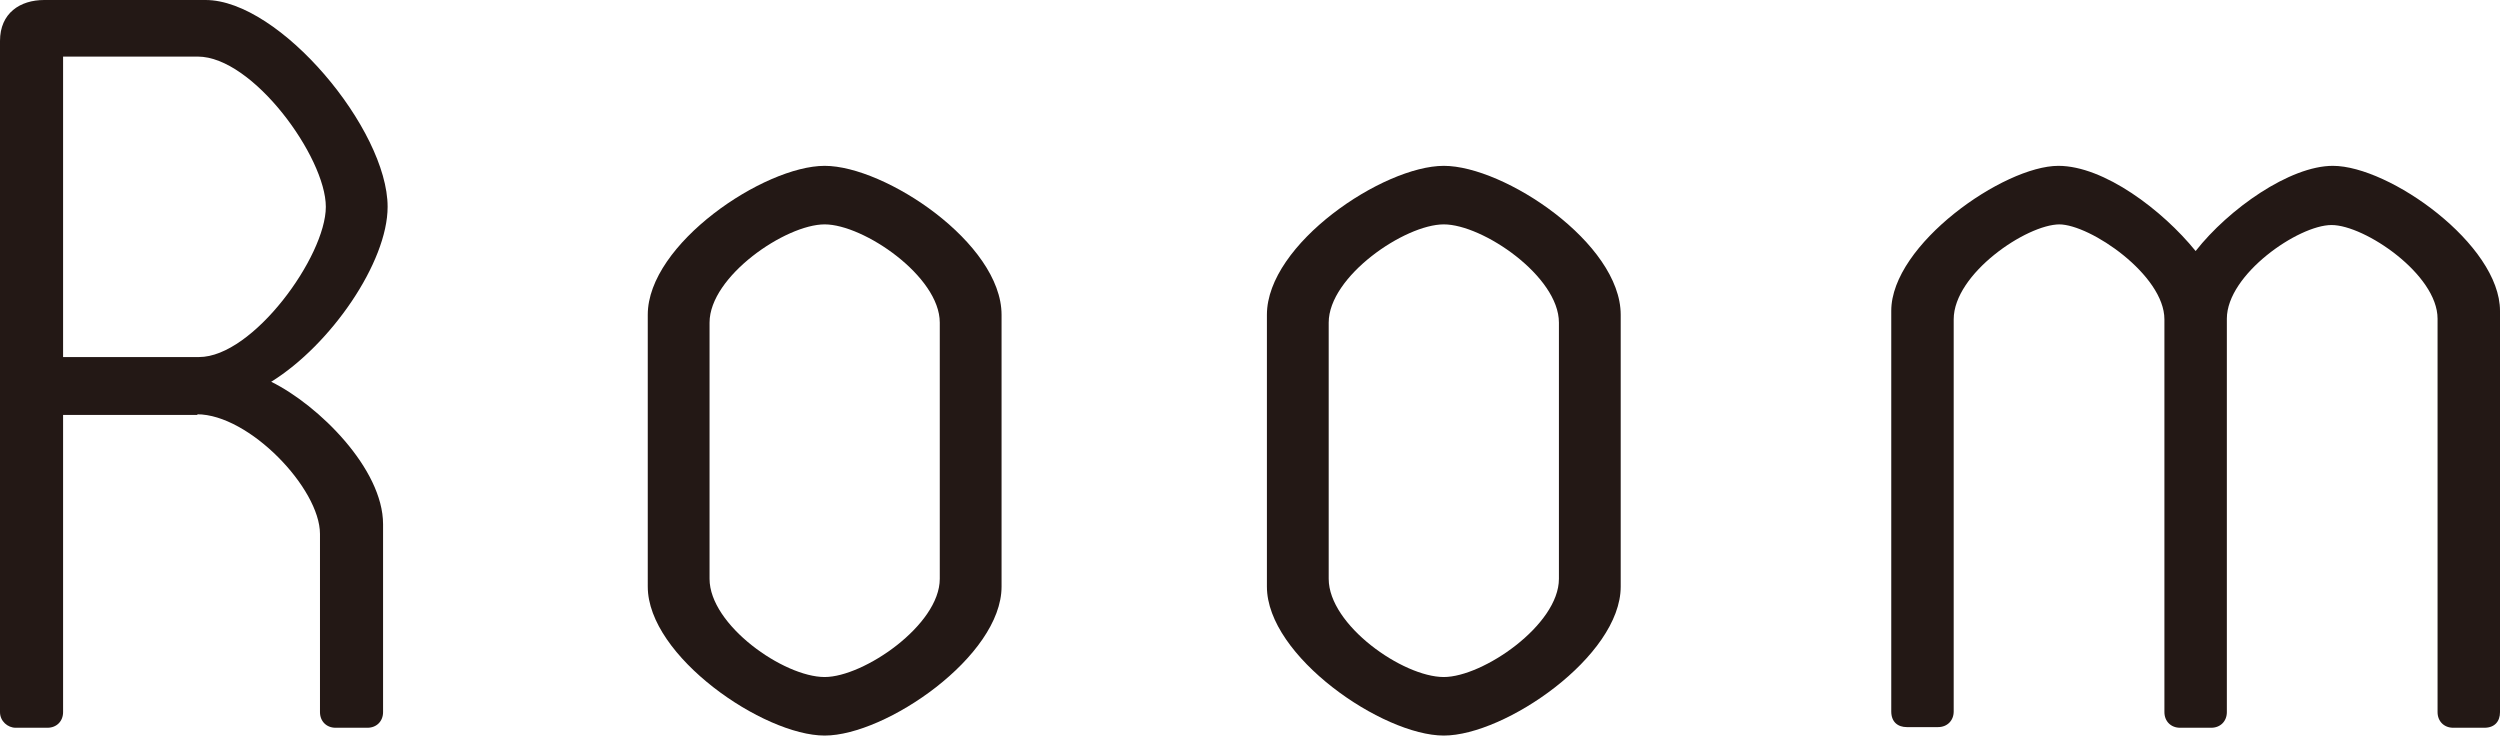 <?xml version="1.0" encoding="UTF-8"?><svg xmlns="http://www.w3.org/2000/svg" viewBox="0 0 38.44 11.32"><defs><style>.d{fill:#231815;}</style></defs><g id="a"/><g id="b"><g id="c"><g><path class="d" d="M3.04,6.38H.97v4.57c0,.14-.1,.24-.24,.24H.24c-.12,0-.24-.1-.24-.24V.63C0,.2,.31,0,.68,0H3.16c1.14,0,2.8,1.99,2.8,3.18,0,.85-.87,2.12-1.79,2.69,.73,.36,1.72,1.34,1.72,2.19v2.89c0,.14-.1,.24-.24,.24h-.49c-.14,0-.24-.1-.24-.24v-2.74c0-.7-1.09-1.84-1.89-1.84ZM3.04,.87H.97V5.49H3.06c.83,0,1.95-1.55,1.95-2.31S3.89,.87,3.04,.87Z"/><path class="d" d="M15.4,4.84v4.18c0,1.07-1.78,2.29-2.72,2.29s-2.72-1.22-2.72-2.29V4.84c0-1.09,1.79-2.29,2.72-2.29s2.72,1.19,2.72,2.29Zm-.95,.12c0-.71-1.17-1.51-1.77-1.51s-1.77,.8-1.77,1.51v3.94c0,.71,1.14,1.51,1.77,1.51,.6,0,1.77-.8,1.77-1.51v-3.94Z"/><path class="d" d="M24.92,4.84v4.18c0,1.07-1.78,2.29-2.72,2.29s-2.72-1.22-2.72-2.29V4.84c0-1.09,1.79-2.29,2.72-2.29s2.72,1.19,2.72,2.29Zm-.95,.12c0-.71-1.17-1.51-1.77-1.51s-1.77,.8-1.77,1.51v3.94c0,.71,1.14,1.51,1.77,1.51,.6,0,1.77-.8,1.77-1.51v-3.94Z"/><path class="d" d="M31.67,3.45c-.51,0-1.63,.76-1.63,1.46v6.03c0,.14-.1,.24-.24,.24h-.48c-.14,0-.24-.08-.24-.24V4.78c0-1.02,1.73-2.23,2.57-2.23,.7,0,1.6,.68,2.11,1.31,.51-.65,1.45-1.31,2.11-1.31,.87,0,2.57,1.21,2.57,2.23v6.17c0,.14-.08,.24-.24,.24h-.48c-.14,0-.24-.1-.24-.24V4.9c0-.68-1.12-1.44-1.63-1.44s-1.61,.76-1.61,1.44v6.05c0,.14-.1,.24-.24,.24h-.48c-.14,0-.24-.1-.24-.24V4.91c0-.68-1.14-1.46-1.62-1.46Z"/></g></g></g></svg>
